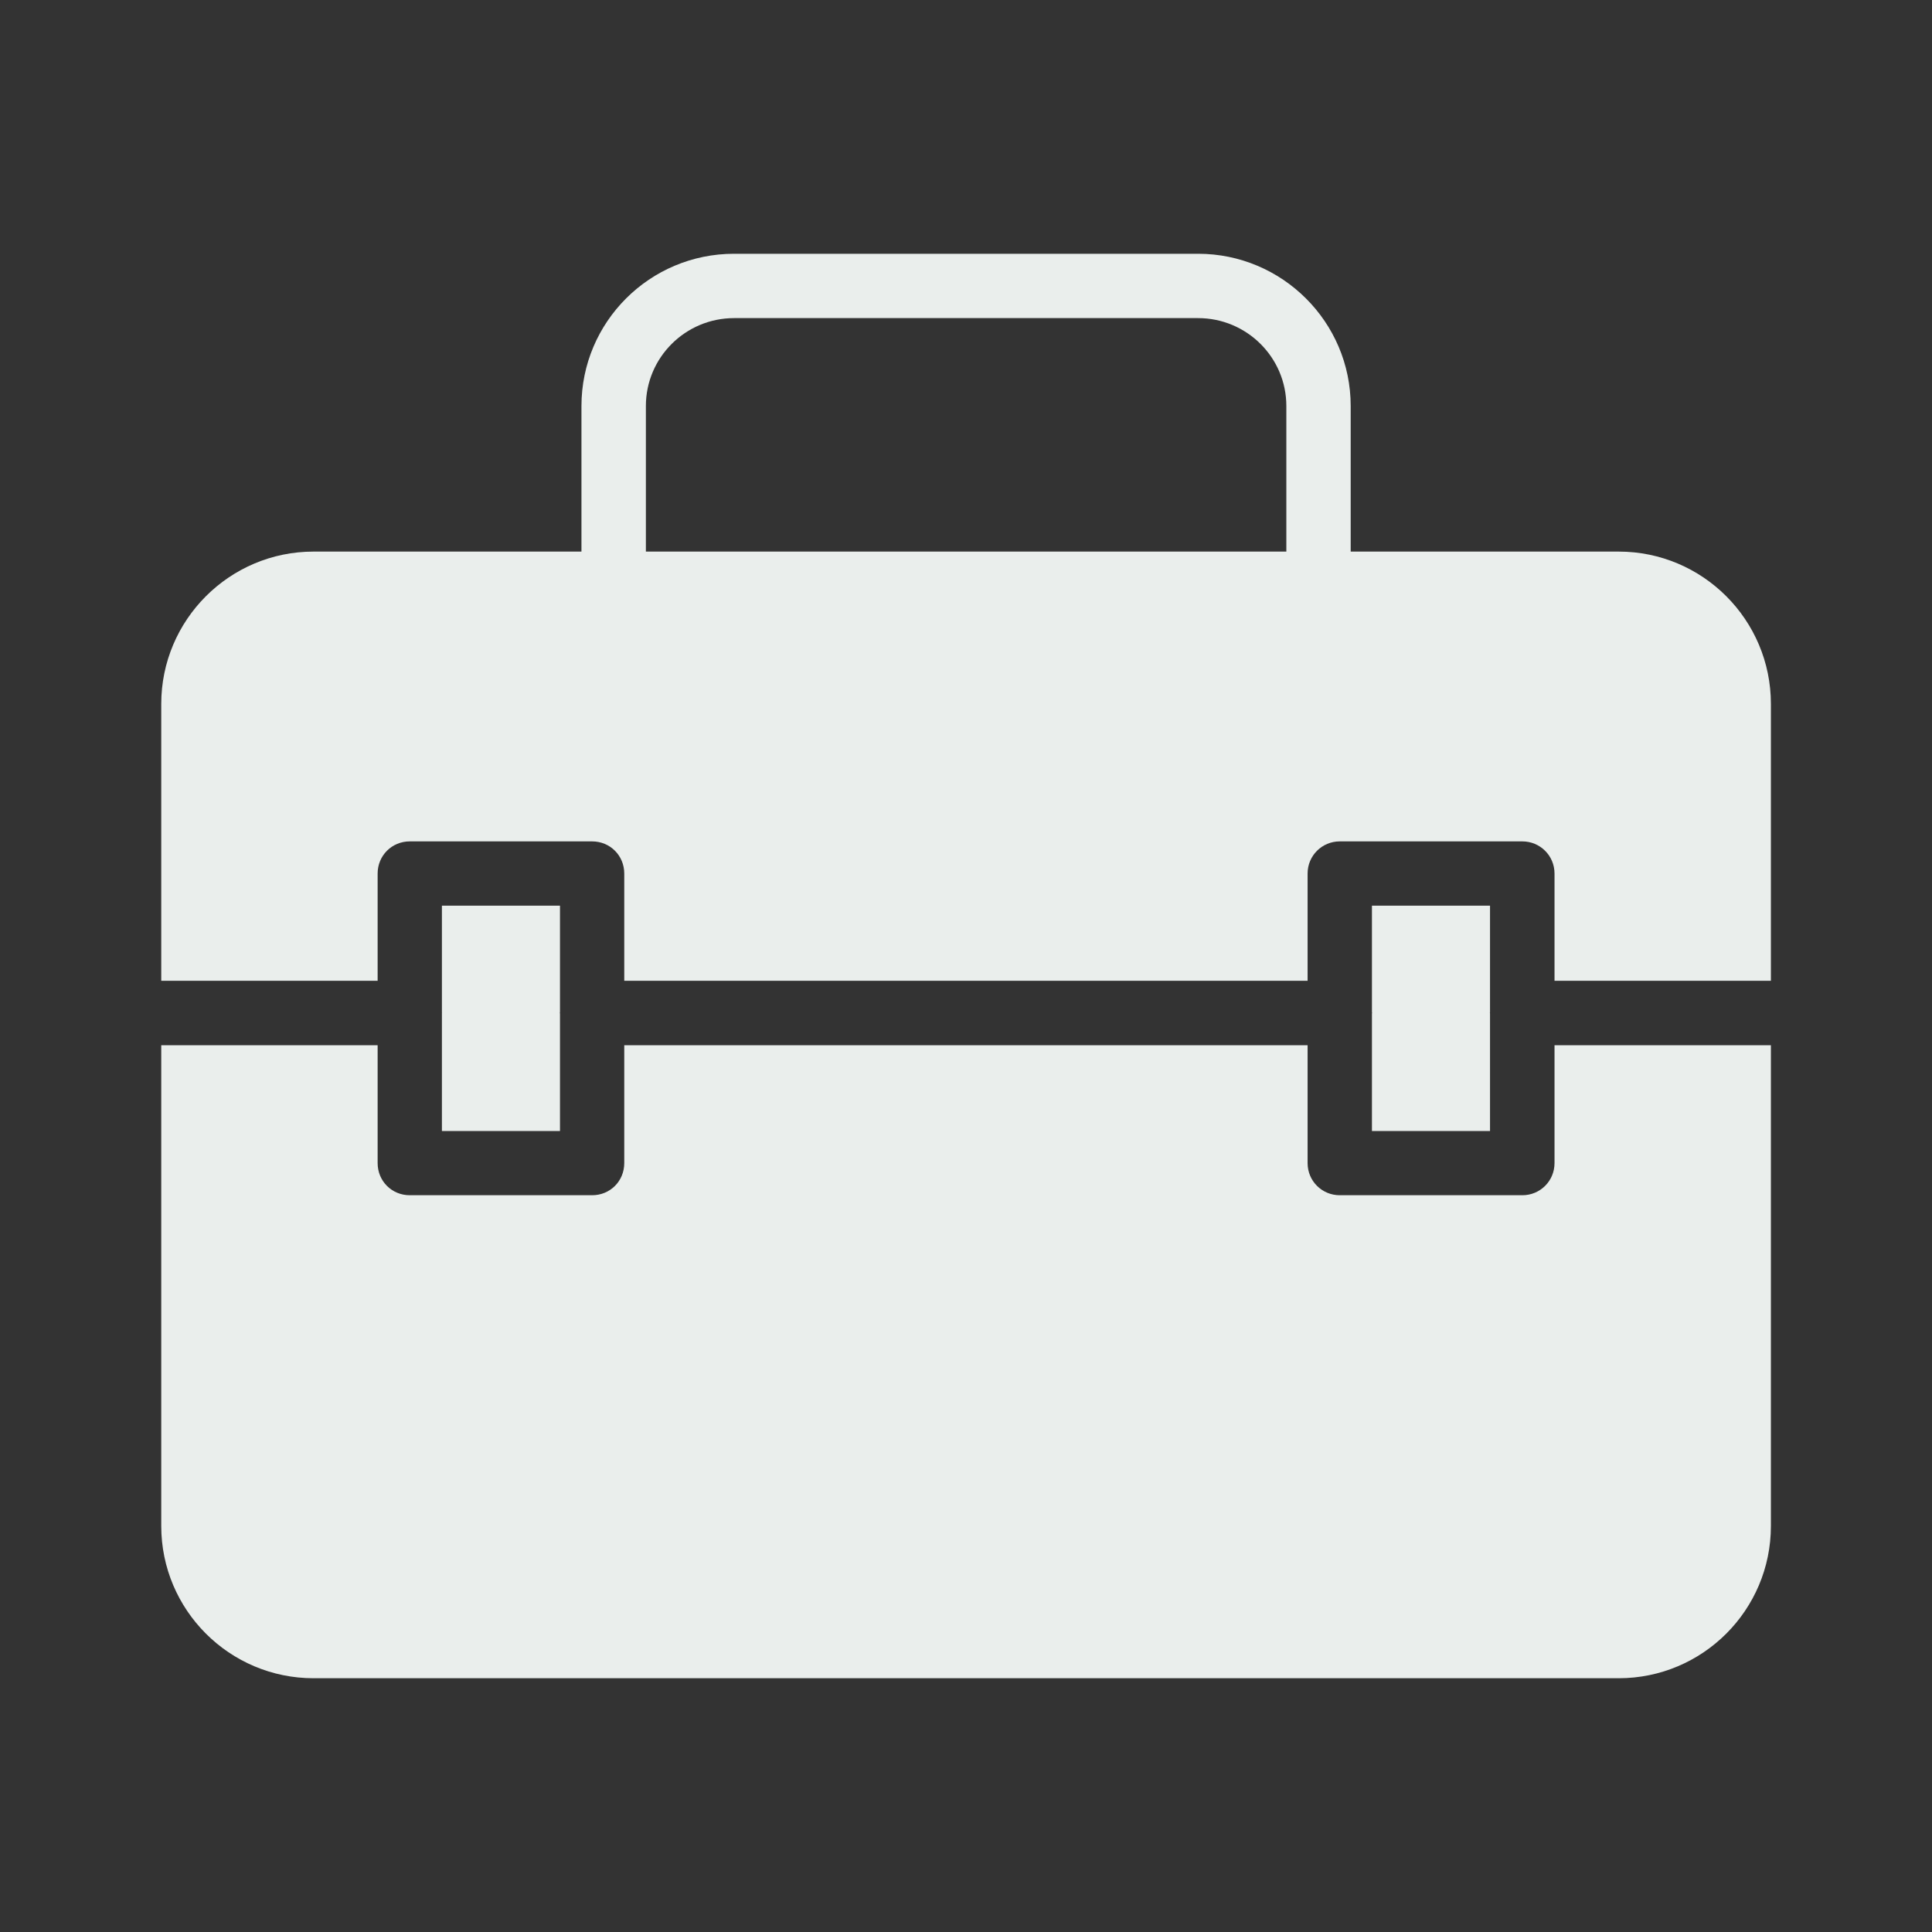 <?xml version="1.0" encoding="UTF-8"?> <svg xmlns="http://www.w3.org/2000/svg" width="26" height="26" viewBox="0 0 26 26" fill="none"><rect x="0" y="0" width="26" height="26" fill="#333333" stroke="none"/><g clip-path="url(#clip0_183_6161)"><path d="M5.082 11.756C5.082 11.514 5.273 11.323 5.515 11.323H7.968C8.211 11.323 8.401 11.514 8.401 11.756V13.199H17.597V11.756C17.597 11.514 17.792 11.323 18.03 11.323H20.487C20.725 11.323 20.92 11.514 20.92 11.756V13.199H23.832V9.473C23.832 8.342 22.914 7.423 21.783 7.423H18.177V5.464C18.177 4.333 17.254 3.415 16.123 3.415H9.879C8.744 3.415 7.825 4.333 7.825 5.464V7.423H4.22C3.089 7.423 2.17 8.342 2.17 9.473V13.199H5.082V11.756ZM8.692 5.464C8.692 4.81 9.225 4.281 9.879 4.281H16.123C16.778 4.281 17.311 4.81 17.311 5.464V7.423H8.692V5.464Z" fill="#EAEEEC"></path><path d="M7.536 12.188H5.947V13.626C5.947 13.628 5.948 13.629 5.948 13.631C5.948 13.632 5.947 13.633 5.947 13.635V15.221H7.536V13.641C7.536 13.637 7.534 13.634 7.534 13.631C7.534 13.627 7.536 13.624 7.536 13.62V12.188Z" fill="#EAEEEC"></path><path d="M4.22 22.585H21.783C22.914 22.585 23.832 21.667 23.832 20.536V14.066H20.92V15.652C20.92 15.895 20.725 16.085 20.487 16.085H18.03C17.792 16.085 17.597 15.895 17.597 15.652V14.066H8.401V15.652C8.401 15.895 8.211 16.085 7.968 16.085H5.515C5.273 16.085 5.082 15.895 5.082 15.652V14.066H2.17V20.536C2.17 21.667 3.089 22.585 4.22 22.585Z" fill="#EAEEEC"></path><path d="M20.052 12.188H18.463V13.622C18.463 13.625 18.465 13.628 18.465 13.631C18.465 13.634 18.463 13.636 18.463 13.639V15.221H20.052V13.637C20.052 13.635 20.05 13.633 20.05 13.631C20.05 13.628 20.052 13.627 20.052 13.624V12.188Z" fill="#EAEEEC"></path></g><defs><clipPath id="clip0_183_6161"><rect width="26" height="26" fill="white"></rect></clipPath></defs></svg> 